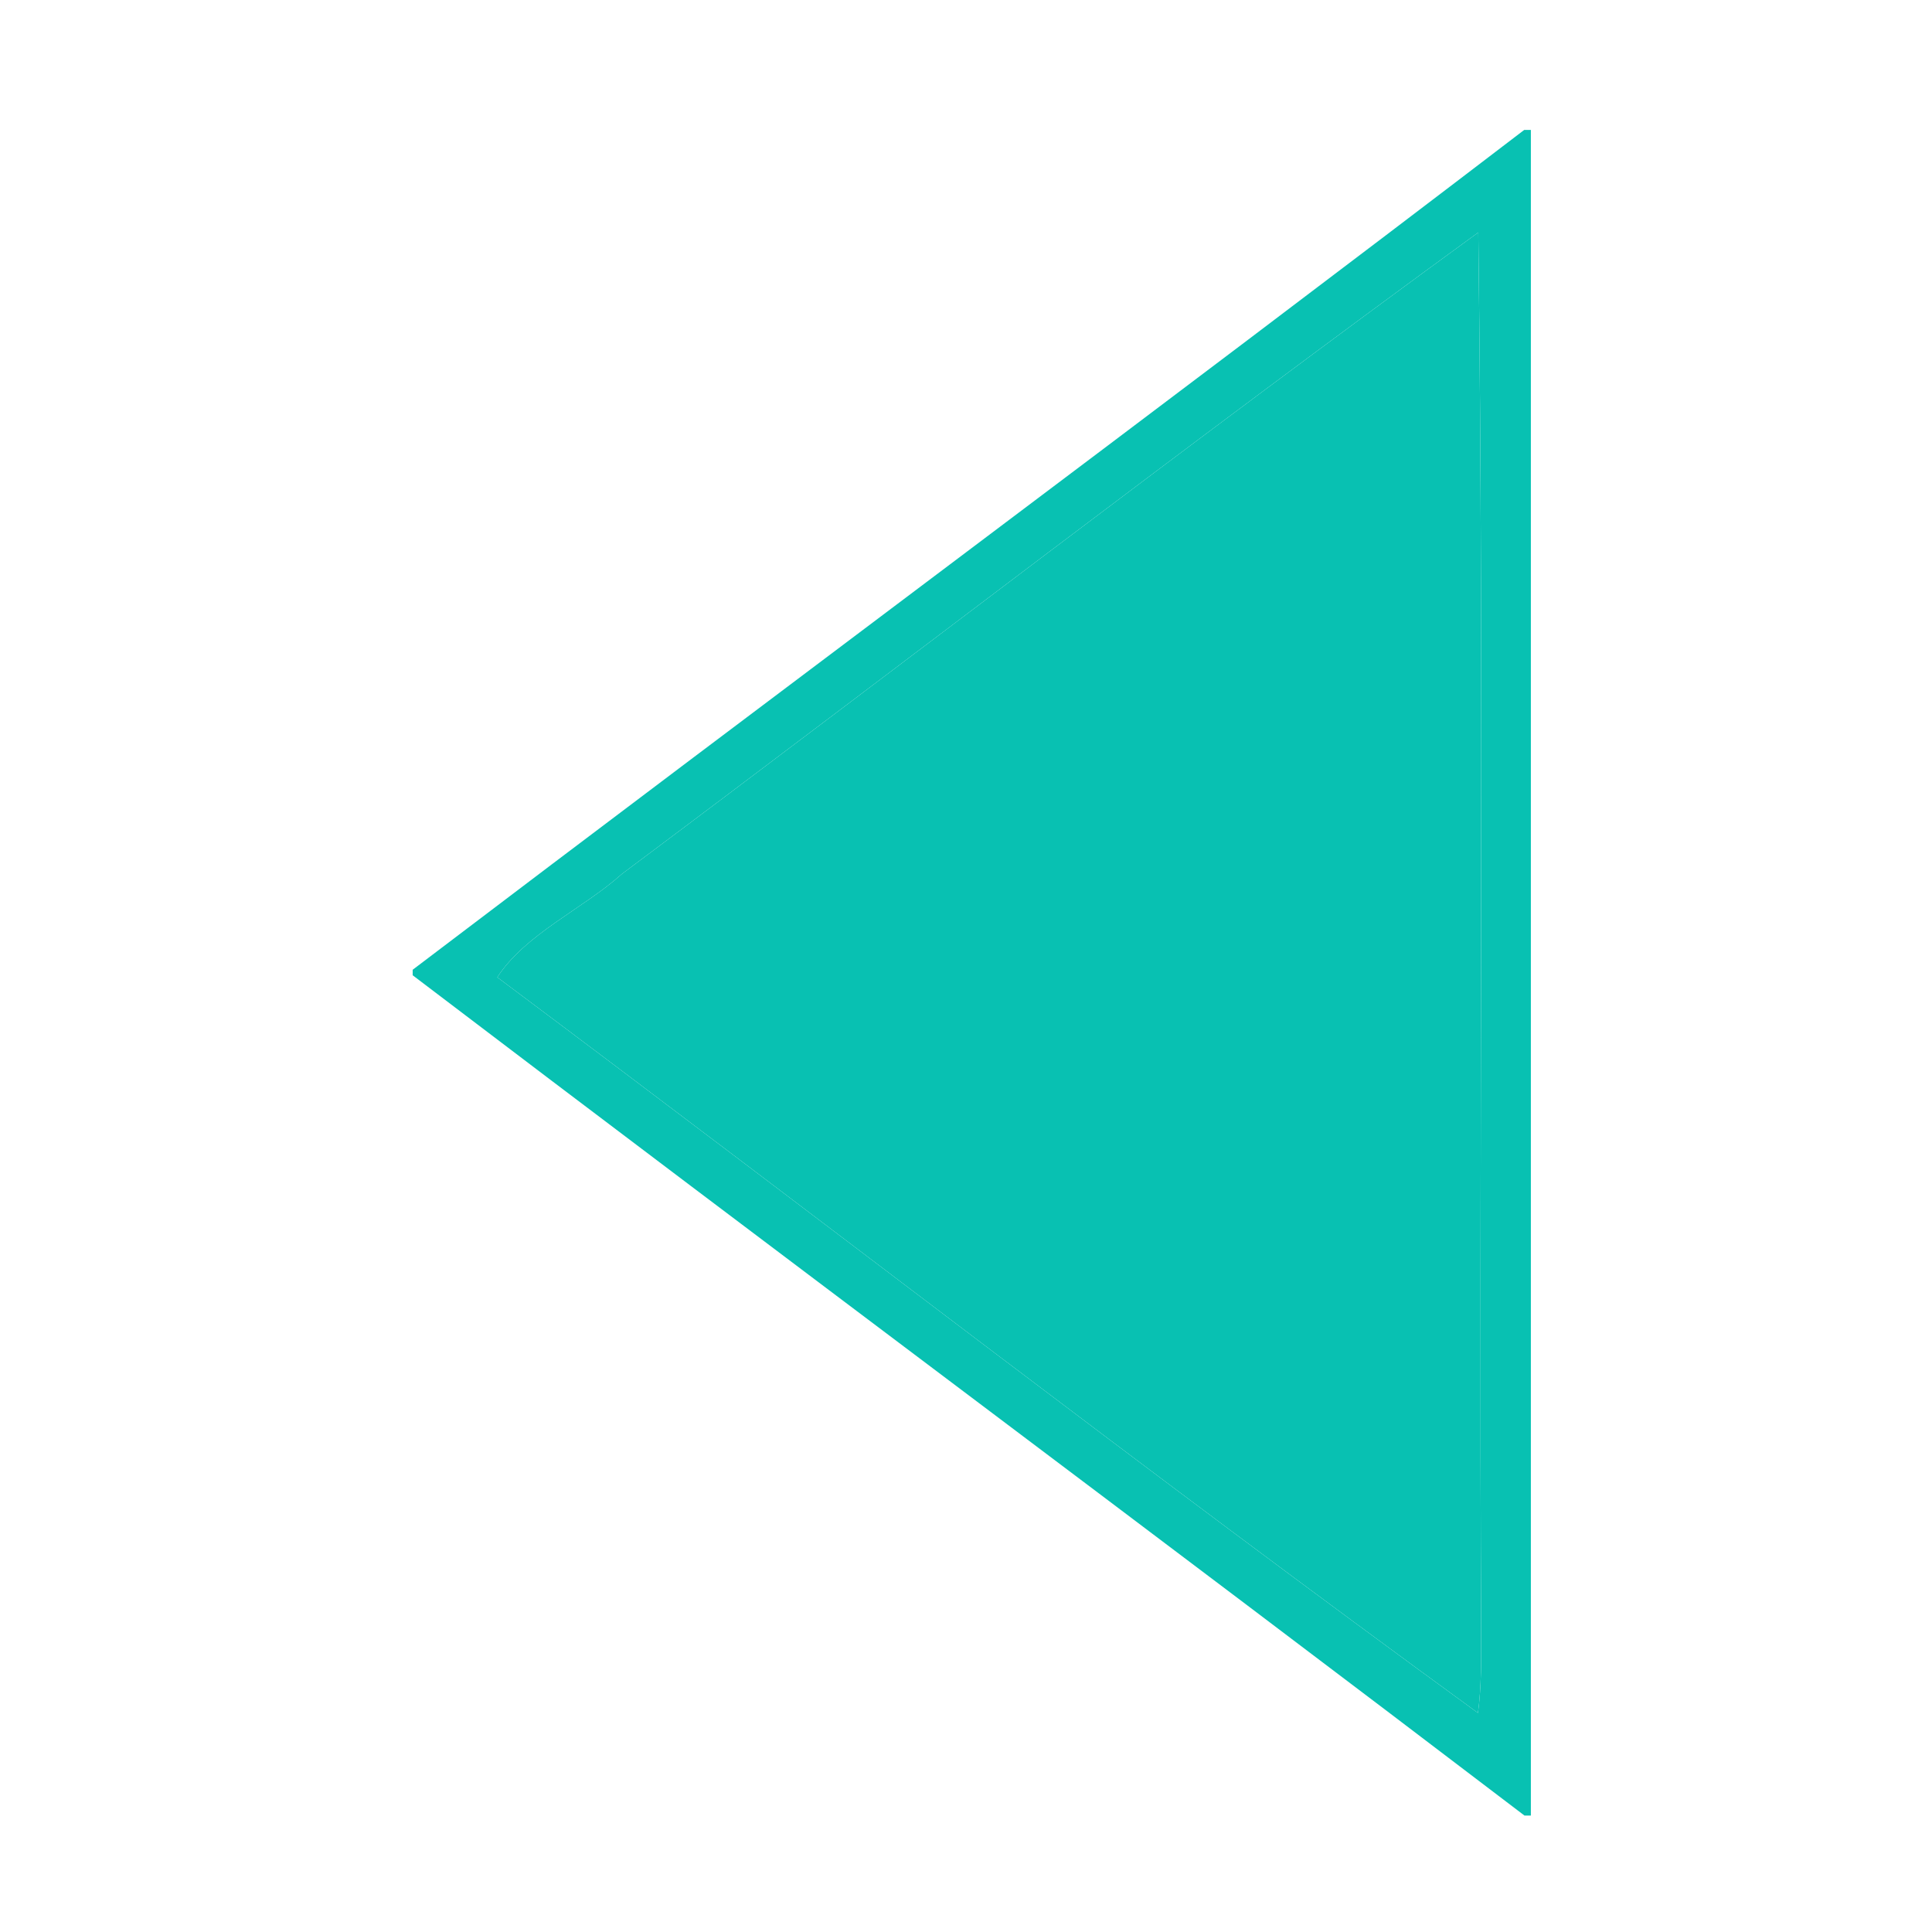<?xml version="1.0" standalone="no"?><!DOCTYPE svg PUBLIC "-//W3C//DTD SVG 1.1//EN" "http://www.w3.org/Graphics/SVG/1.1/DTD/svg11.dtd"><svg t="1544671554990" class="icon" style="" viewBox="0 0 1024 1024" version="1.1" xmlns="http://www.w3.org/2000/svg" p-id="1537" xmlns:xlink="http://www.w3.org/1999/xlink" width="20" height="20"><defs><style type="text/css"></style></defs><path d="M811.391 962.297l-3.369 1e-8c-195.841-149.229-393.368-296.332-589.295-445.384l0-2.921c196.022-148.87 393.635-295.71 589.122-445.116l3.542-1e-8L811.391 962.297z m-28.04-54.4c1.935-14.331 1.676-28.84 1.676-43.256-1.244-247.15 1.675-494.389-1.503-741.448-152.675 111.188-302.431 226.801-453.792 339.937-21.043 18.845-51.036 31.669-66.162 54.846C437.037 647.656 608.371 780.606 783.352 907.897z" fill="#08c1b2" p-id="1538"></path><path d="M783.352 907.897c-174.98-127.291-346.313-260.24-519.782-389.921 15.125-23.177 45.119-36.001 66.162-54.846 151.361-113.137 301.117-228.749 453.792-339.937 3.178 247.059 0.259 494.298 1.503 741.448 0 14.416 0.259 28.925-1.675 43.256z" fill="#08c1b2" p-id="1539"></path></svg>